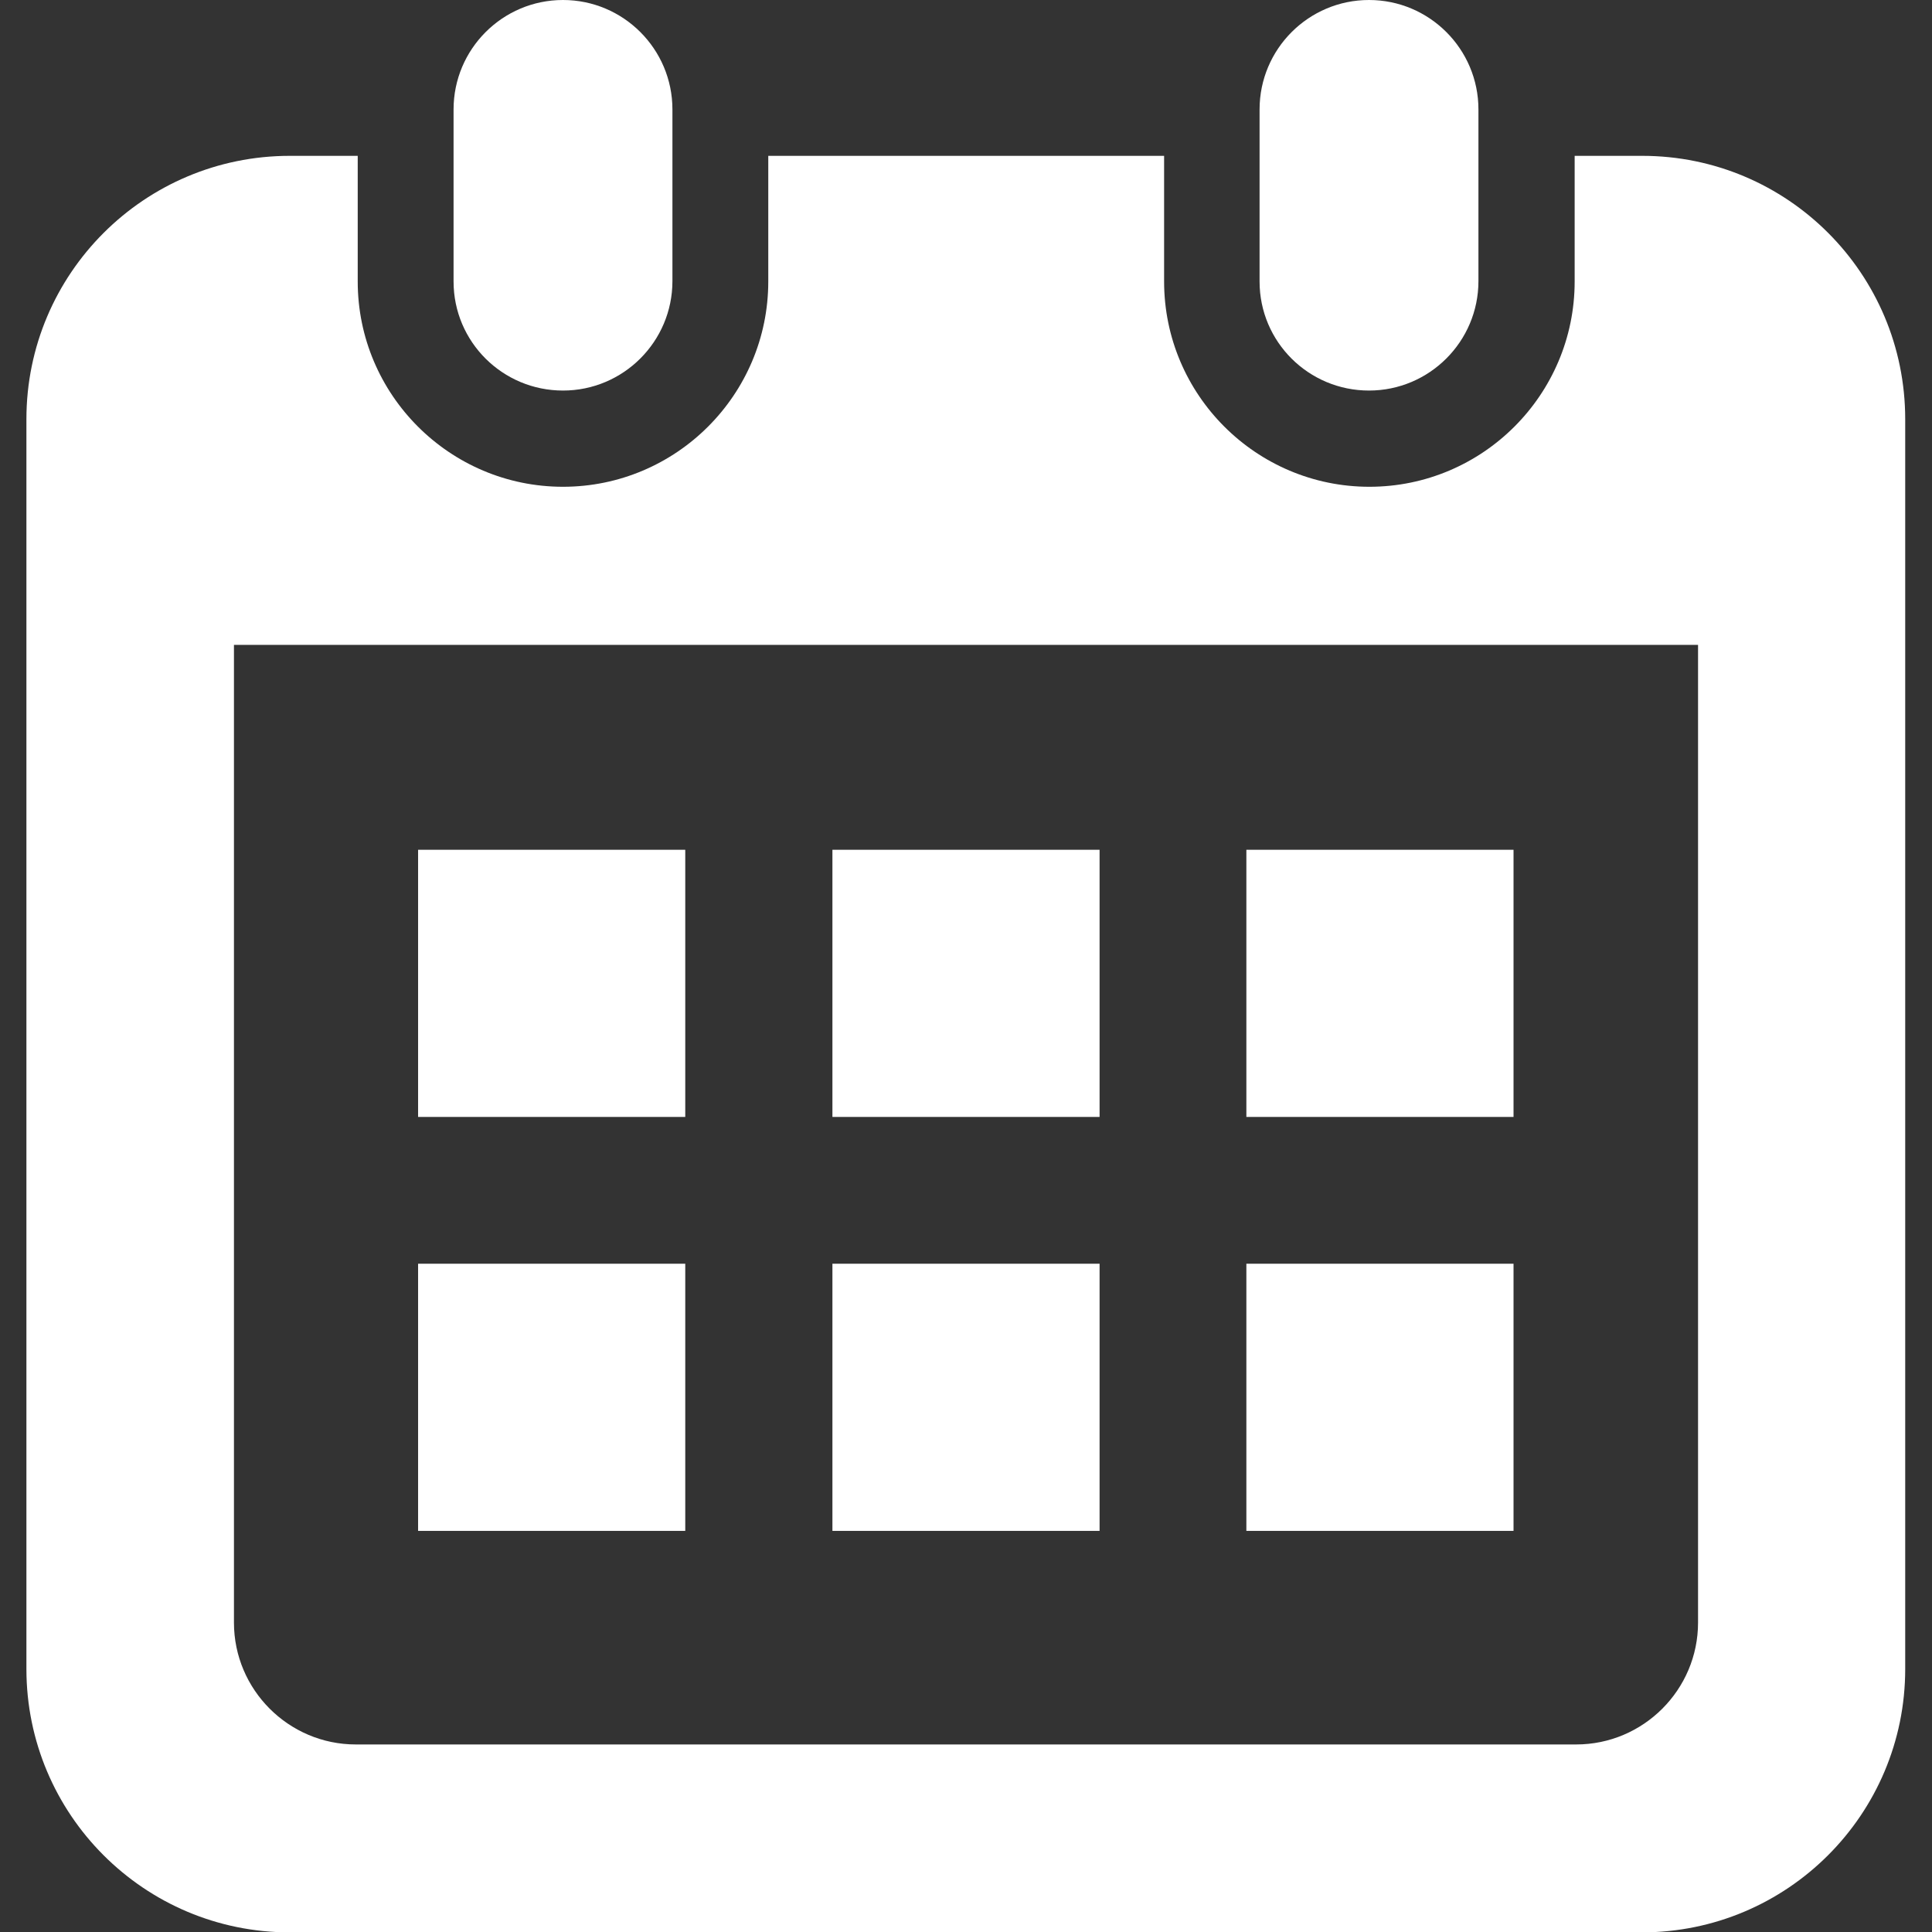 <?xml version="1.0" encoding="utf-8"?>
<!-- Generator: Adobe Illustrator 21.1.0, SVG Export Plug-In . SVG Version: 6.00 Build 0)  -->
<svg version="1.1" id="_x32_" xmlns="http://www.w3.org/2000/svg" xmlns:xlink="http://www.w3.org/1999/xlink" x="0px" y="0px"
	 viewBox="0 0 512 512" style="enable-background:new 0 0 512 512;" xml:space="preserve">
<rect x="0" y="0" width="512" height="512" fill="#333333" stroke="none"/>
<style type="text/css">
	.st0{fill:#FFFFFF;}
</style>
<g>
	<path class="st0" d="M149.2,103.5c16,0,29-13,29-29V29c0-16-13-29-29-29s-29,13-29,29v45.6C120.2,90.6,133.2,103.5,149.2,103.5z"/>
	<path class="st0" d="M362.8,103.5c16,0,29-13,29-29V29c0-16-13-29-29-29s-29,13-29,29v45.6C333.8,90.6,346.8,103.5,362.8,103.5z"/>
	<path class="st0" d="M435.2,41.3h-17.9v33.3c0,30-24.4,54.4-54.4,54.4s-54.4-24.4-54.4-54.4V41.3H203.6v33.3
		c0,30-24.4,54.4-54.4,54.4s-54.4-24.4-54.4-54.4V41.3h-18C38.3,41.3,7,72.5,7,111.1v331.2c0,38.5,31.2,69.8,69.8,69.8h358.3
		c38.5,0,69.8-31.2,69.8-69.8V111.1C504.9,72.5,473.7,41.3,435.2,41.3z M450,430c0,17.8-14.5,32.3-32.3,32.3H94.3
		C76.5,462.3,62,447.8,62,430V170.9h388V430L450,430z"/>
	<rect x="220.6" y="334.9" class="st0" width="70.8" height="70.8"/>
	<rect x="110.8" y="334.9" class="st0" width="70.8" height="70.8"/>
	<rect x="330.3" y="225.2" class="st0" width="70.8" height="70.8"/>
	<rect x="330.3" y="334.9" class="st0" width="70.8" height="70.8"/>
	<rect x="220.6" y="225.2" class="st0" width="70.8" height="70.8"/>
	<rect x="110.8" y="225.2" class="st0" width="70.8" height="70.8"/>
</g>
</svg>
